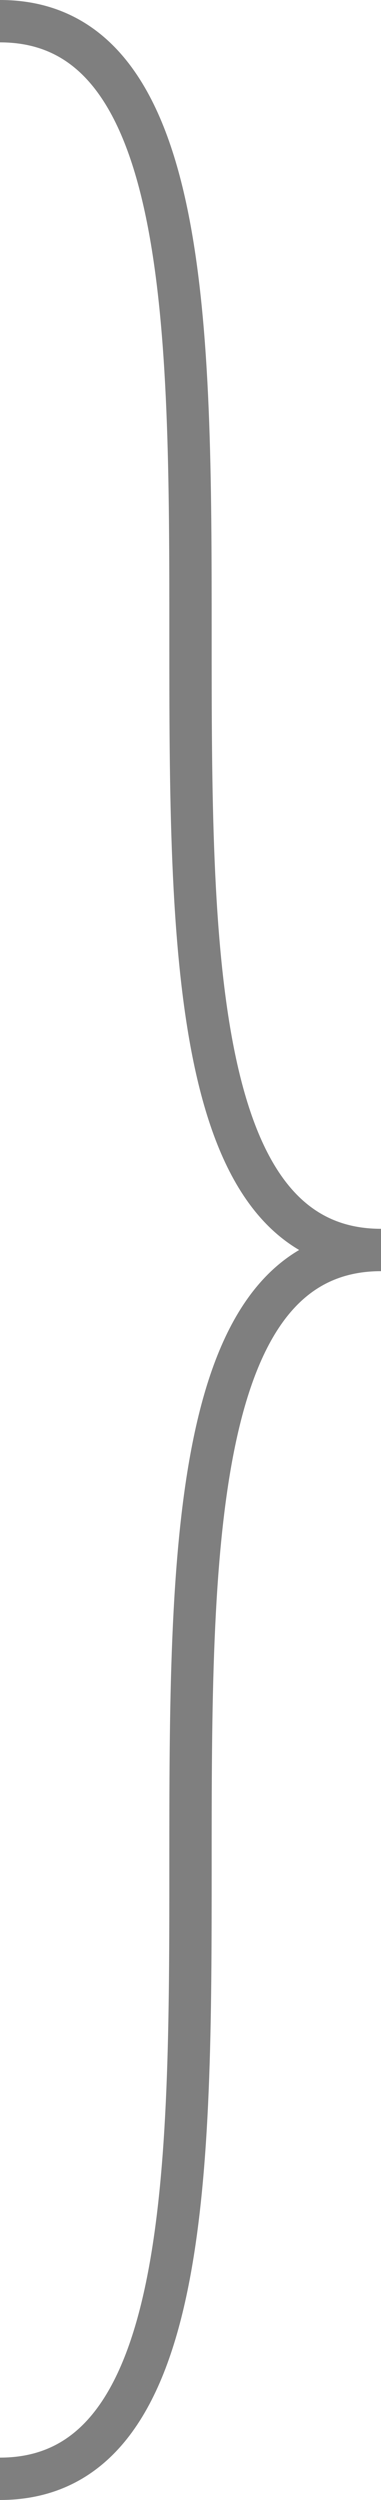 ﻿<?xml version="1.0" encoding="utf-8"?>
<svg version="1.1" xmlns:xlink="http://www.w3.org/1999/xlink" width="18px" height="118px" xmlns="http://www.w3.org/2000/svg">
  <g transform="matrix(1 0 0 1 -220 -8 )">
    <path d="M 0 1  C 18 1  0 59  18 59  C 0 59  18 117  0 117  " stroke-width="2" stroke-dasharray="0" stroke="rgba(127, 127, 127, 1)" fill="none" transform="matrix(1 0 0 1 220 8 )" class="stroke" />
  </g>
</svg>